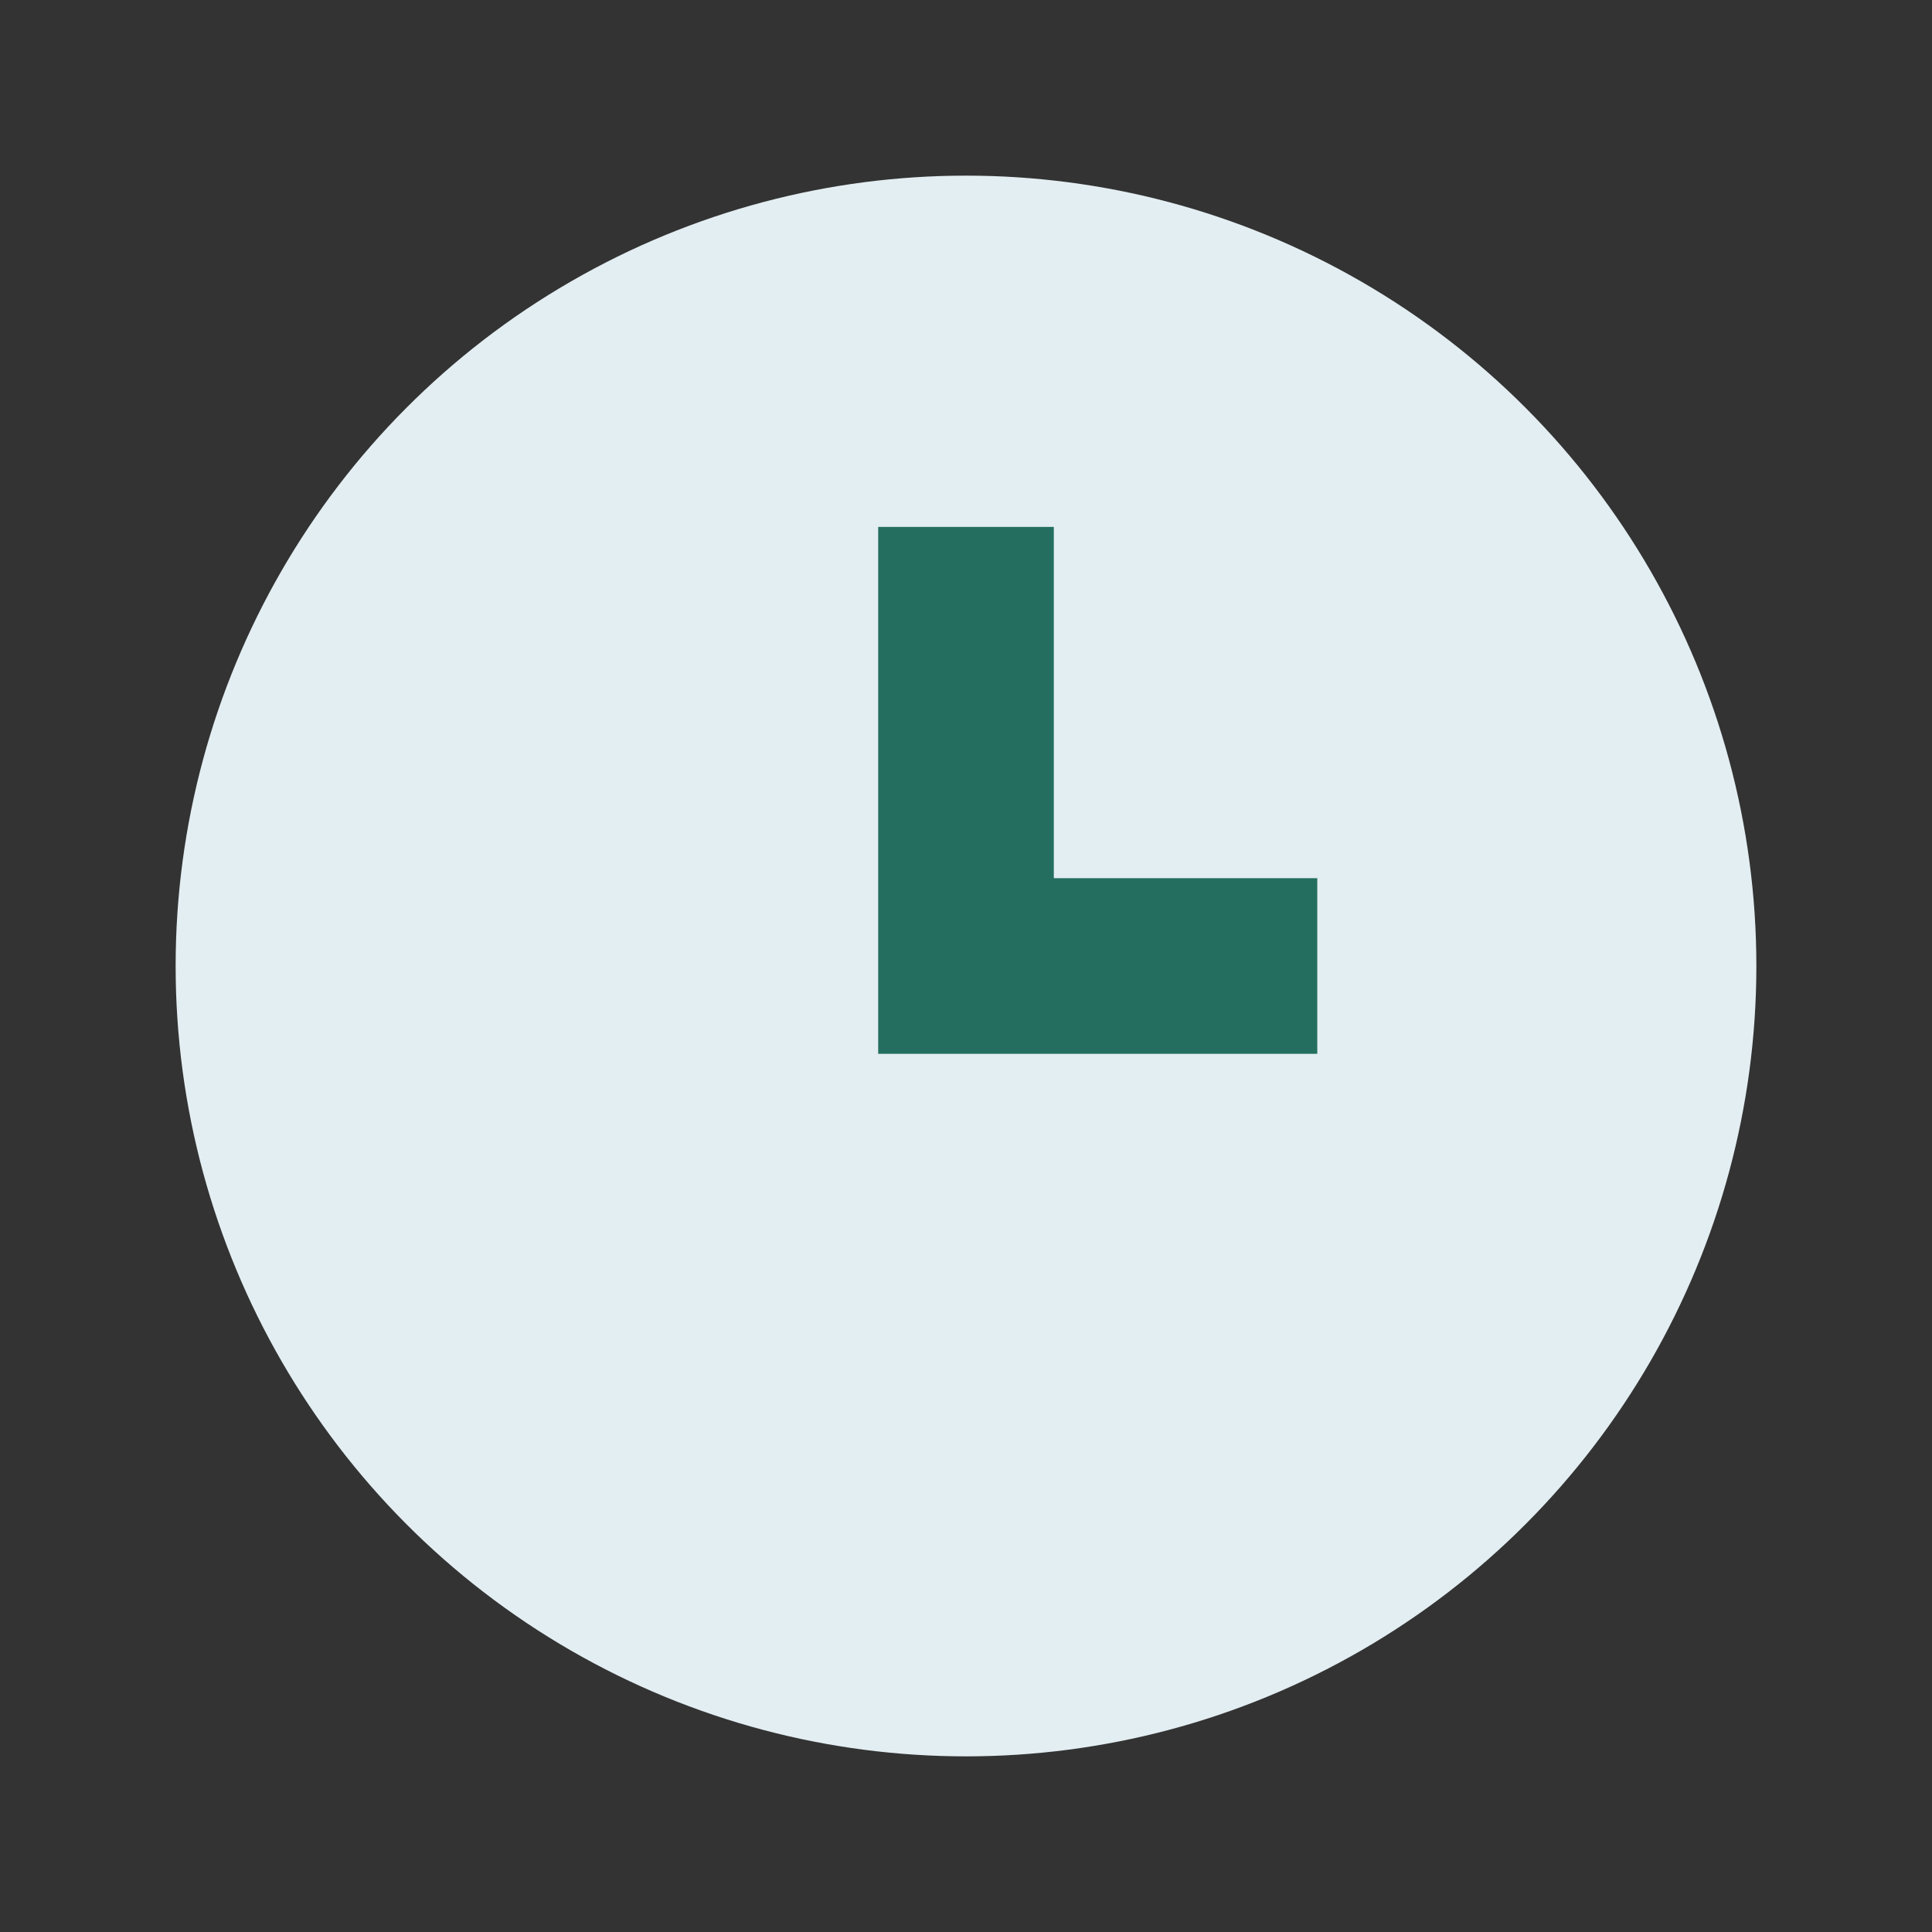 <?xml version="1.0" encoding="UTF-8"?>
<svg xmlns="http://www.w3.org/2000/svg" width="22" height="22" viewBox="0 0 22 22"><rect x="0" y="0" width="22" height="22" fill="#333333" stroke="none"/><circle cx="11" cy="11" r="9" fill="#E3EEF2"/><path d="M11 6v5h4" stroke="#236E5F" stroke-width="2" fill="none"/></svg>